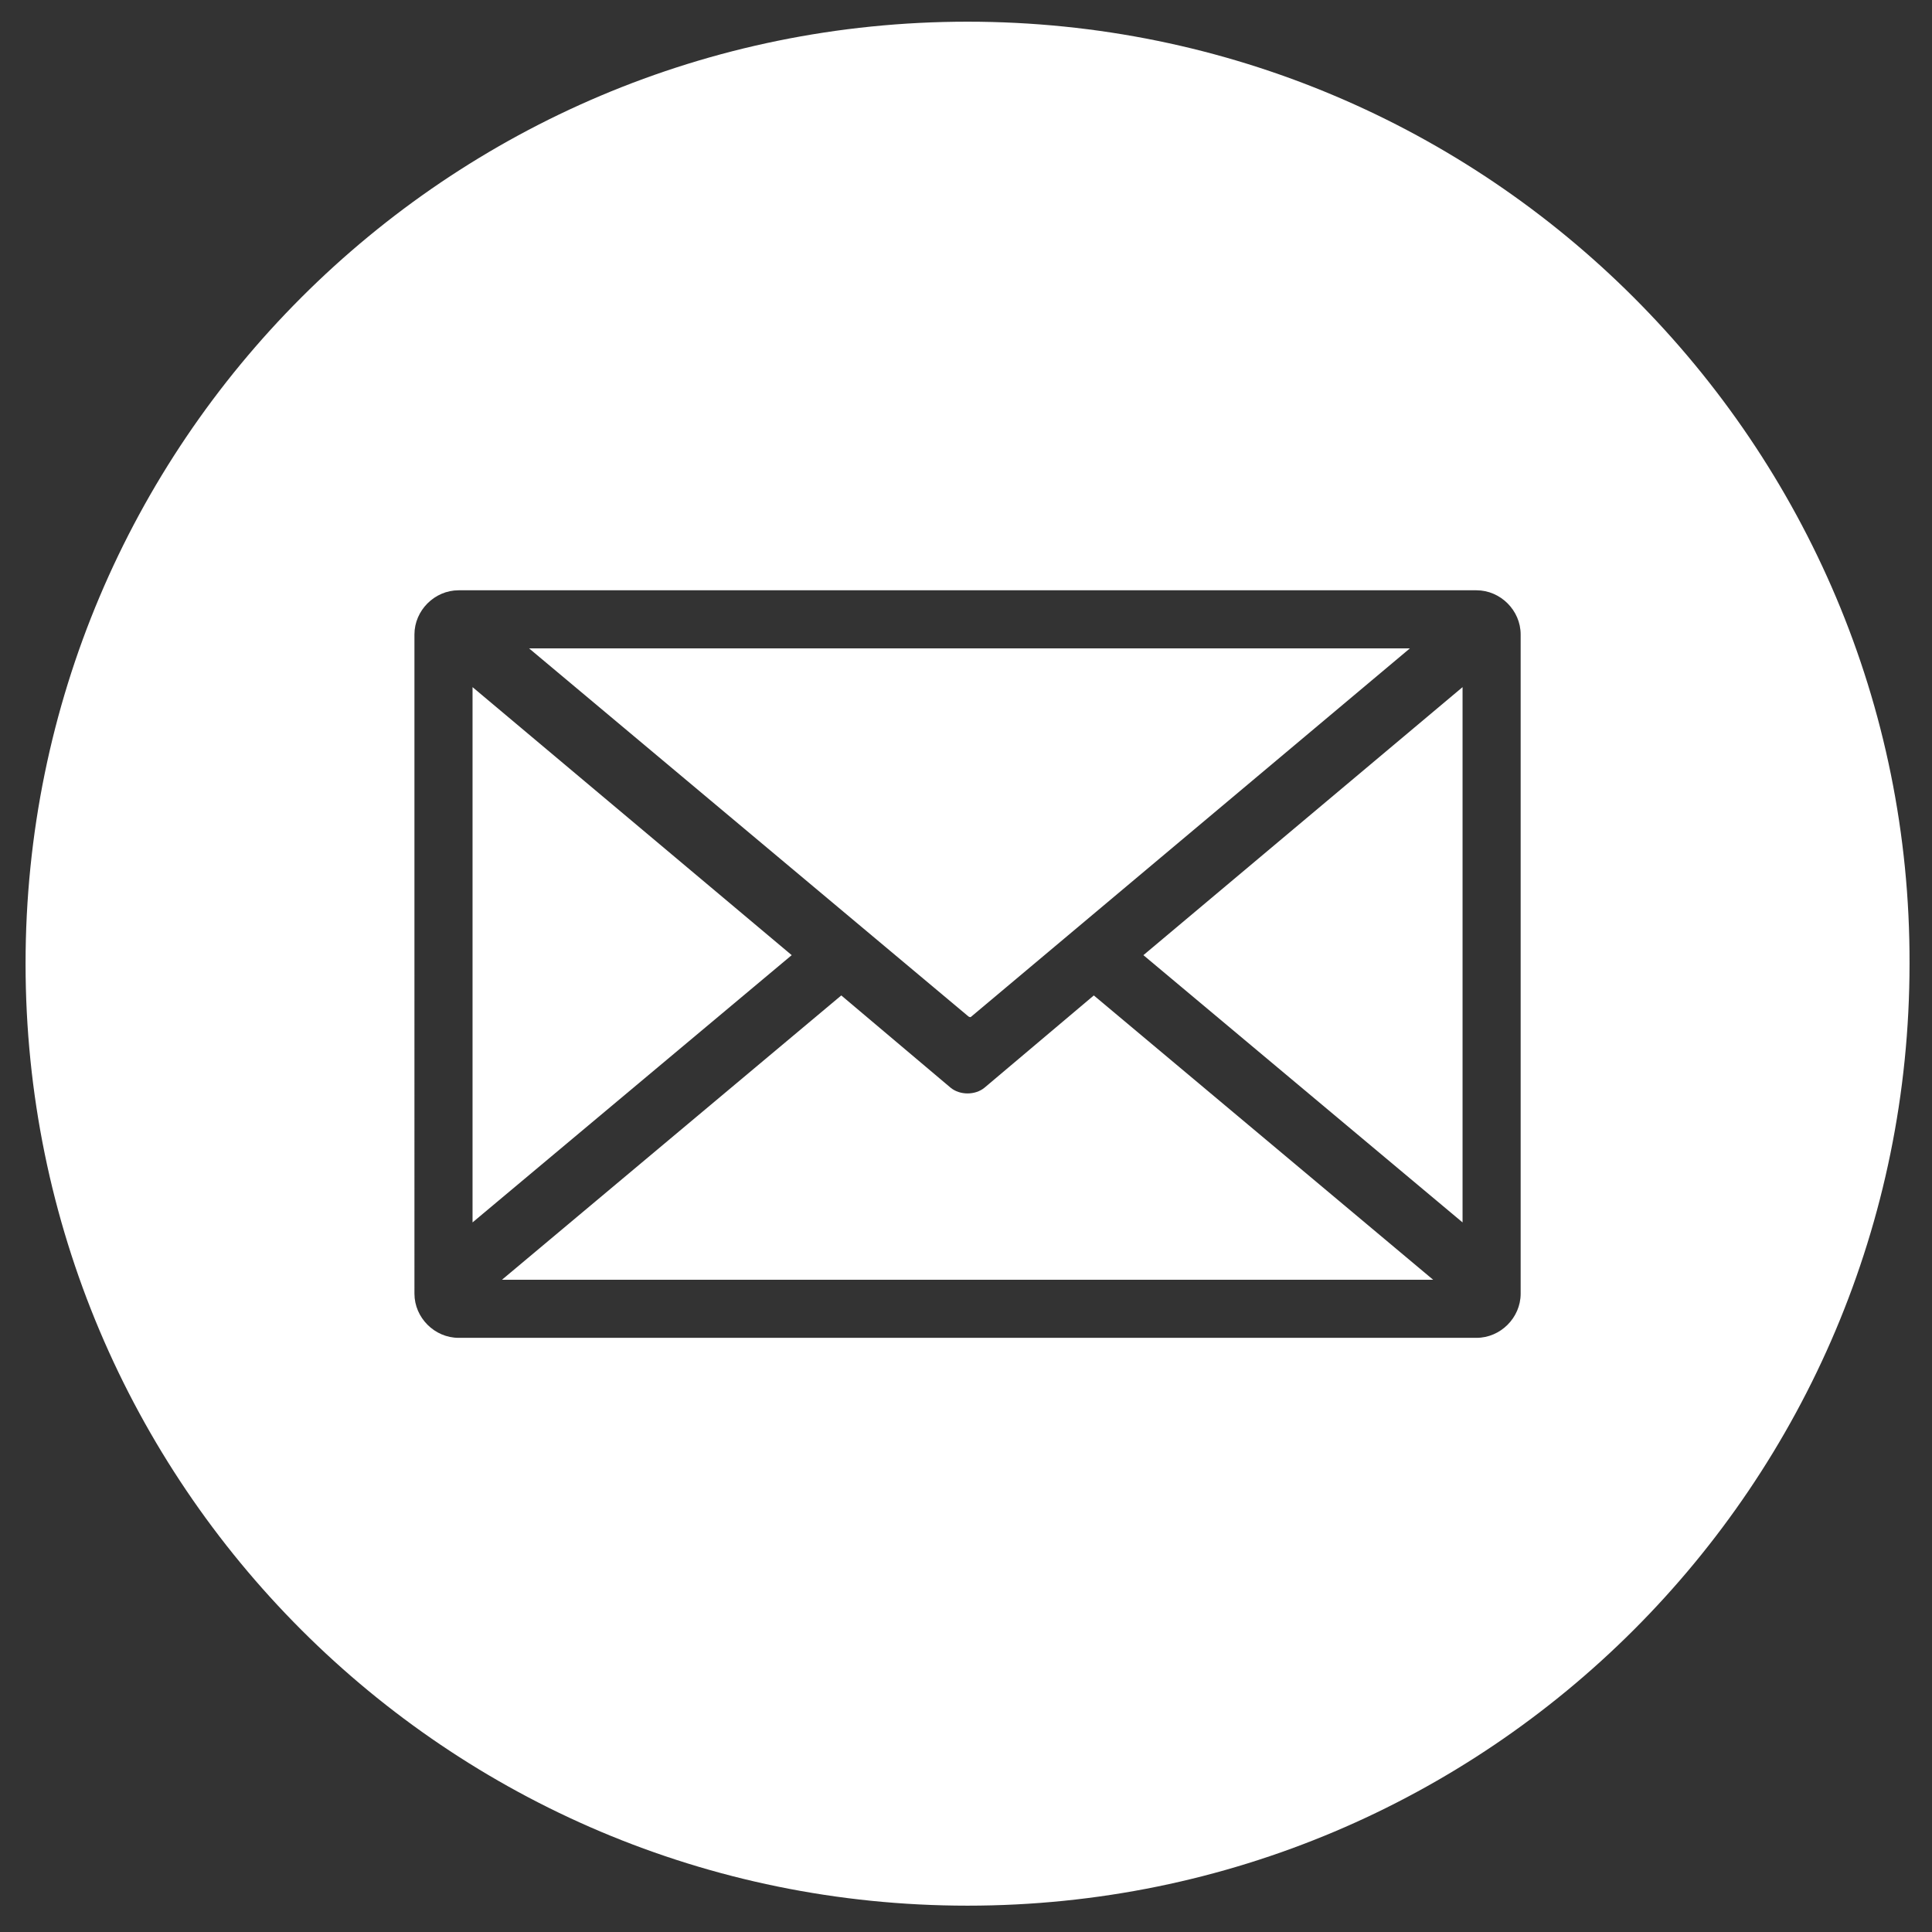 <?xml version="1.0" encoding="utf-8"?>
<!-- Generator: Adobe Illustrator 27.7.0, SVG Export Plug-In . SVG Version: 6.00 Build 0)  -->
<svg version="1.1" id="Layer_1" xmlns="http://www.w3.org/2000/svg" xmlns:xlink="http://www.w3.org/1999/xlink" x="0px" y="0px"
	 viewBox="0 0 249.4 249.4" style="enable-background:new 0 0 249.4 249.4;" xml:space="preserve">
<rect x="0" y="0" width="249.4" height="249.4" fill="#333333" stroke="none"/>
<style type="text/css">
	.st0{fill:#FFFFFF;}
</style>
<g>
	<polygon class="st0" points="61,88.7 61,157.8 102.2,123.3 	"/>
	<path class="st0" d="M127.1,140.4c-1.2,1-3.2,1-4.4,0l-14.1-11.9l-43.8,36.7H185l-43.8-36.7L127.1,140.4z"/>
	<path class="st0" d="M125.3,131.3L182,83.7H68.3l56.7,47.5C125.1,131.3,125.3,131.3,125.3,131.3z"/>
	<polygon class="st0" points="188.8,157.8 188.8,88.7 147.6,123.3 	"/>
	<path class="st0" d="M210.9,38.4c-22-22-52.4-35.6-86-35.6c-33.6,0-64,13.6-86,35.6c-22,22-35.6,52.4-35.6,86
		c0,33.6,13.6,64,35.6,86c22,22,52.4,35.6,86,35.6c33.6,0,64-13.6,86-35.6c22-22,35.6-52.4,35.6-86C246.6,90.9,233,60.5,210.9,38.4z
		 M196.3,167c0,3.1-2.6,5.7-5.7,5.7H59.2c-3.1,0-5.7-2.6-5.7-5.7V81.9c0-3.1,2.6-5.7,5.7-5.7h131.4c3.1,0,5.7,2.6,5.7,5.7V167z"/>
</g>
</svg>
